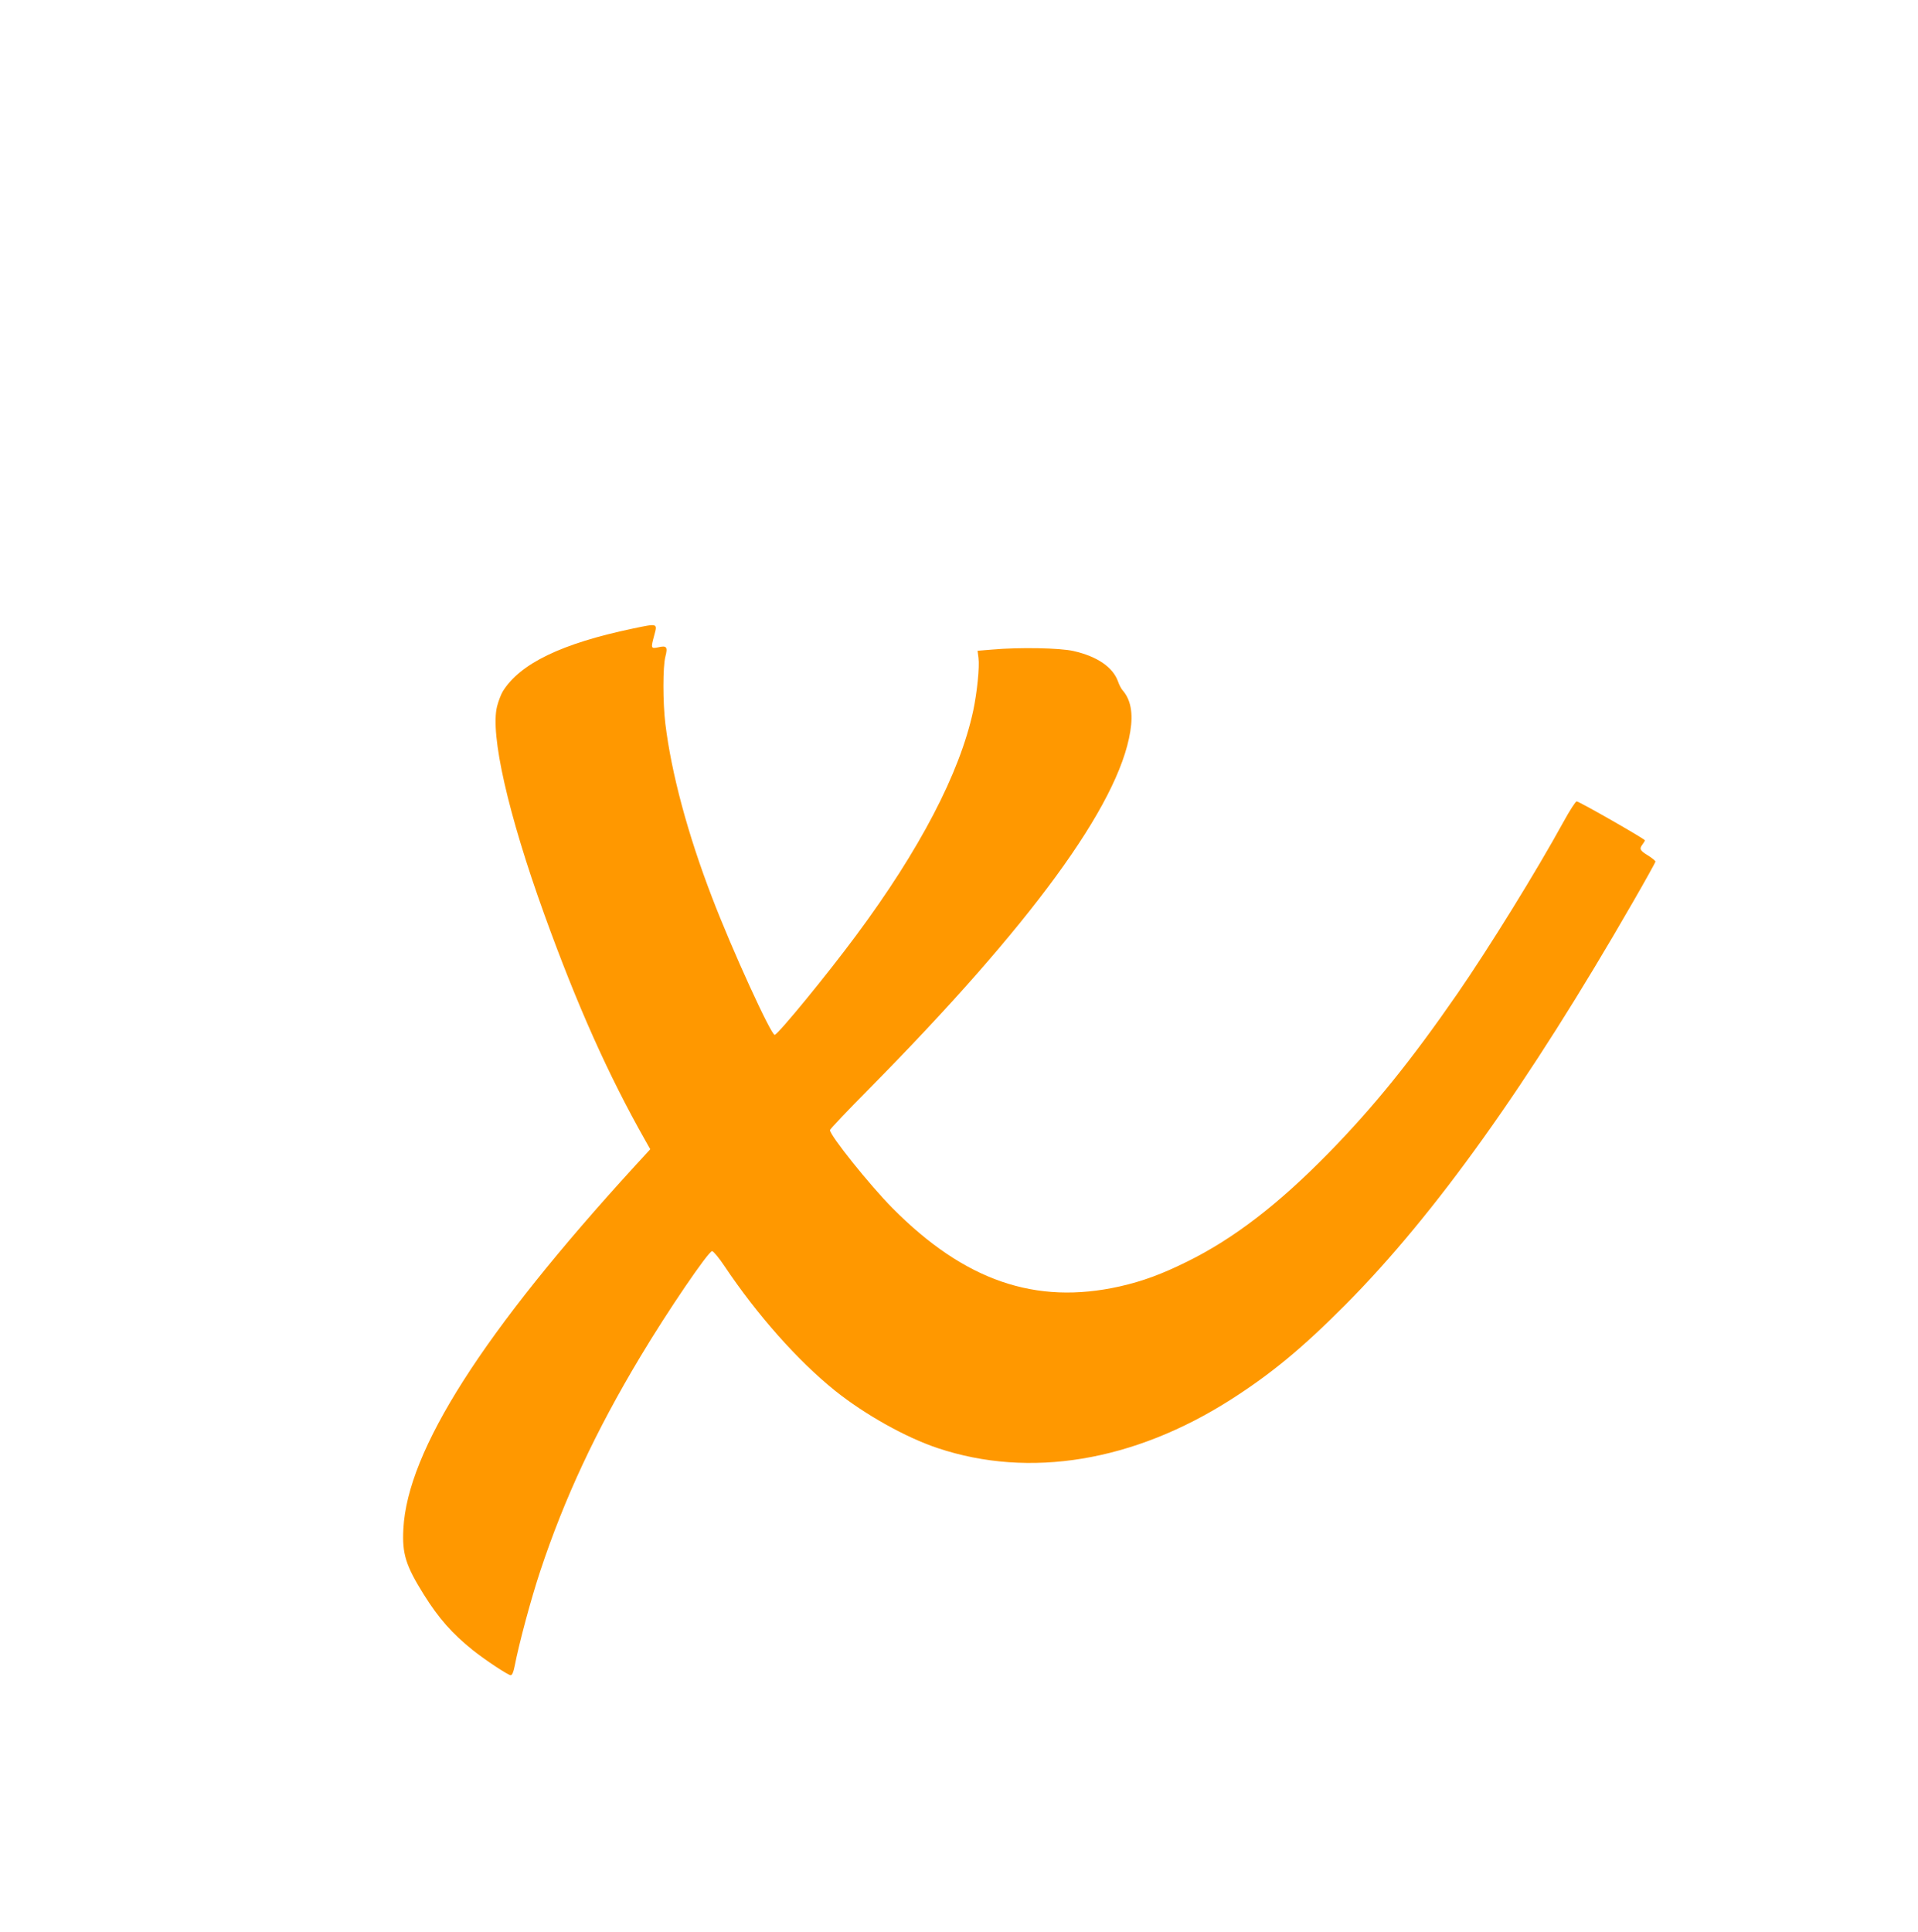 <?xml version="1.0" standalone="no"?>
<!DOCTYPE svg PUBLIC "-//W3C//DTD SVG 20010904//EN"
 "http://www.w3.org/TR/2001/REC-SVG-20010904/DTD/svg10.dtd">
<svg version="1.0" xmlns="http://www.w3.org/2000/svg"
 width="1271pt" height="1280pt" viewBox="0 0 1271 1280"
 preserveAspectRatio="xMidYMid meet">
<g transform="translate(0,1280) scale(0.1,-0.1)"
fill="#ff9800" stroke="none">
<path d="M4193 8635 c-472 -99 -747 -232 -861 -416 -12 -20 -29 -64 -38 -99
-47 -185 73 -715 313 -1379 217 -601 423 -1063 671 -1501 l31 -55 -101 -110
c-1009 -1103 -1508 -1885 -1535 -2405 -9 -166 16 -244 135 -435 98 -157 188
-259 325 -369 83 -66 234 -166 251 -166 10 0 18 19 26 58 30 155 109 448 170
632 160 482 367 926 663 1420 181 303 452 700 476 700 9 -1 45 -44 81 -98 216
-323 487 -629 735 -828 198 -158 466 -308 678 -379 610 -204 1300 -89 1943
321 265 169 476 343 759 628 593 596 1213 1464 1906 2669 82 142 149 263 149
268 0 5 -22 24 -50 41 -54 33 -58 43 -35 74 8 10 15 22 15 26 0 9 -436 258
-452 258 -7 0 -47 -62 -88 -137 -179 -326 -491 -831 -703 -1138 -307 -444
-554 -749 -852 -1054 -335 -342 -628 -567 -937 -720 -172 -85 -295 -130 -448
-165 -558 -125 -1029 38 -1506 519 -152 154 -414 481 -414 517 0 6 118 131
263 277 1068 1082 1649 1876 1727 2364 20 122 3 211 -50 272 -10 11 -24 38
-31 59 -34 95 -137 166 -294 202 -90 21 -359 26 -539 10 l-98 -8 6 -47 c8 -60
-9 -228 -35 -351 -89 -413 -353 -919 -777 -1490 -192 -259 -511 -648 -538
-657 -22 -7 -285 568 -416 912 -161 419 -269 821 -309 1150 -17 141 -17 377 0
443 17 66 9 76 -47 63 -49 -10 -50 -7 -27 78 22 82 26 81 -142 46z"/>
</g>
</svg>
